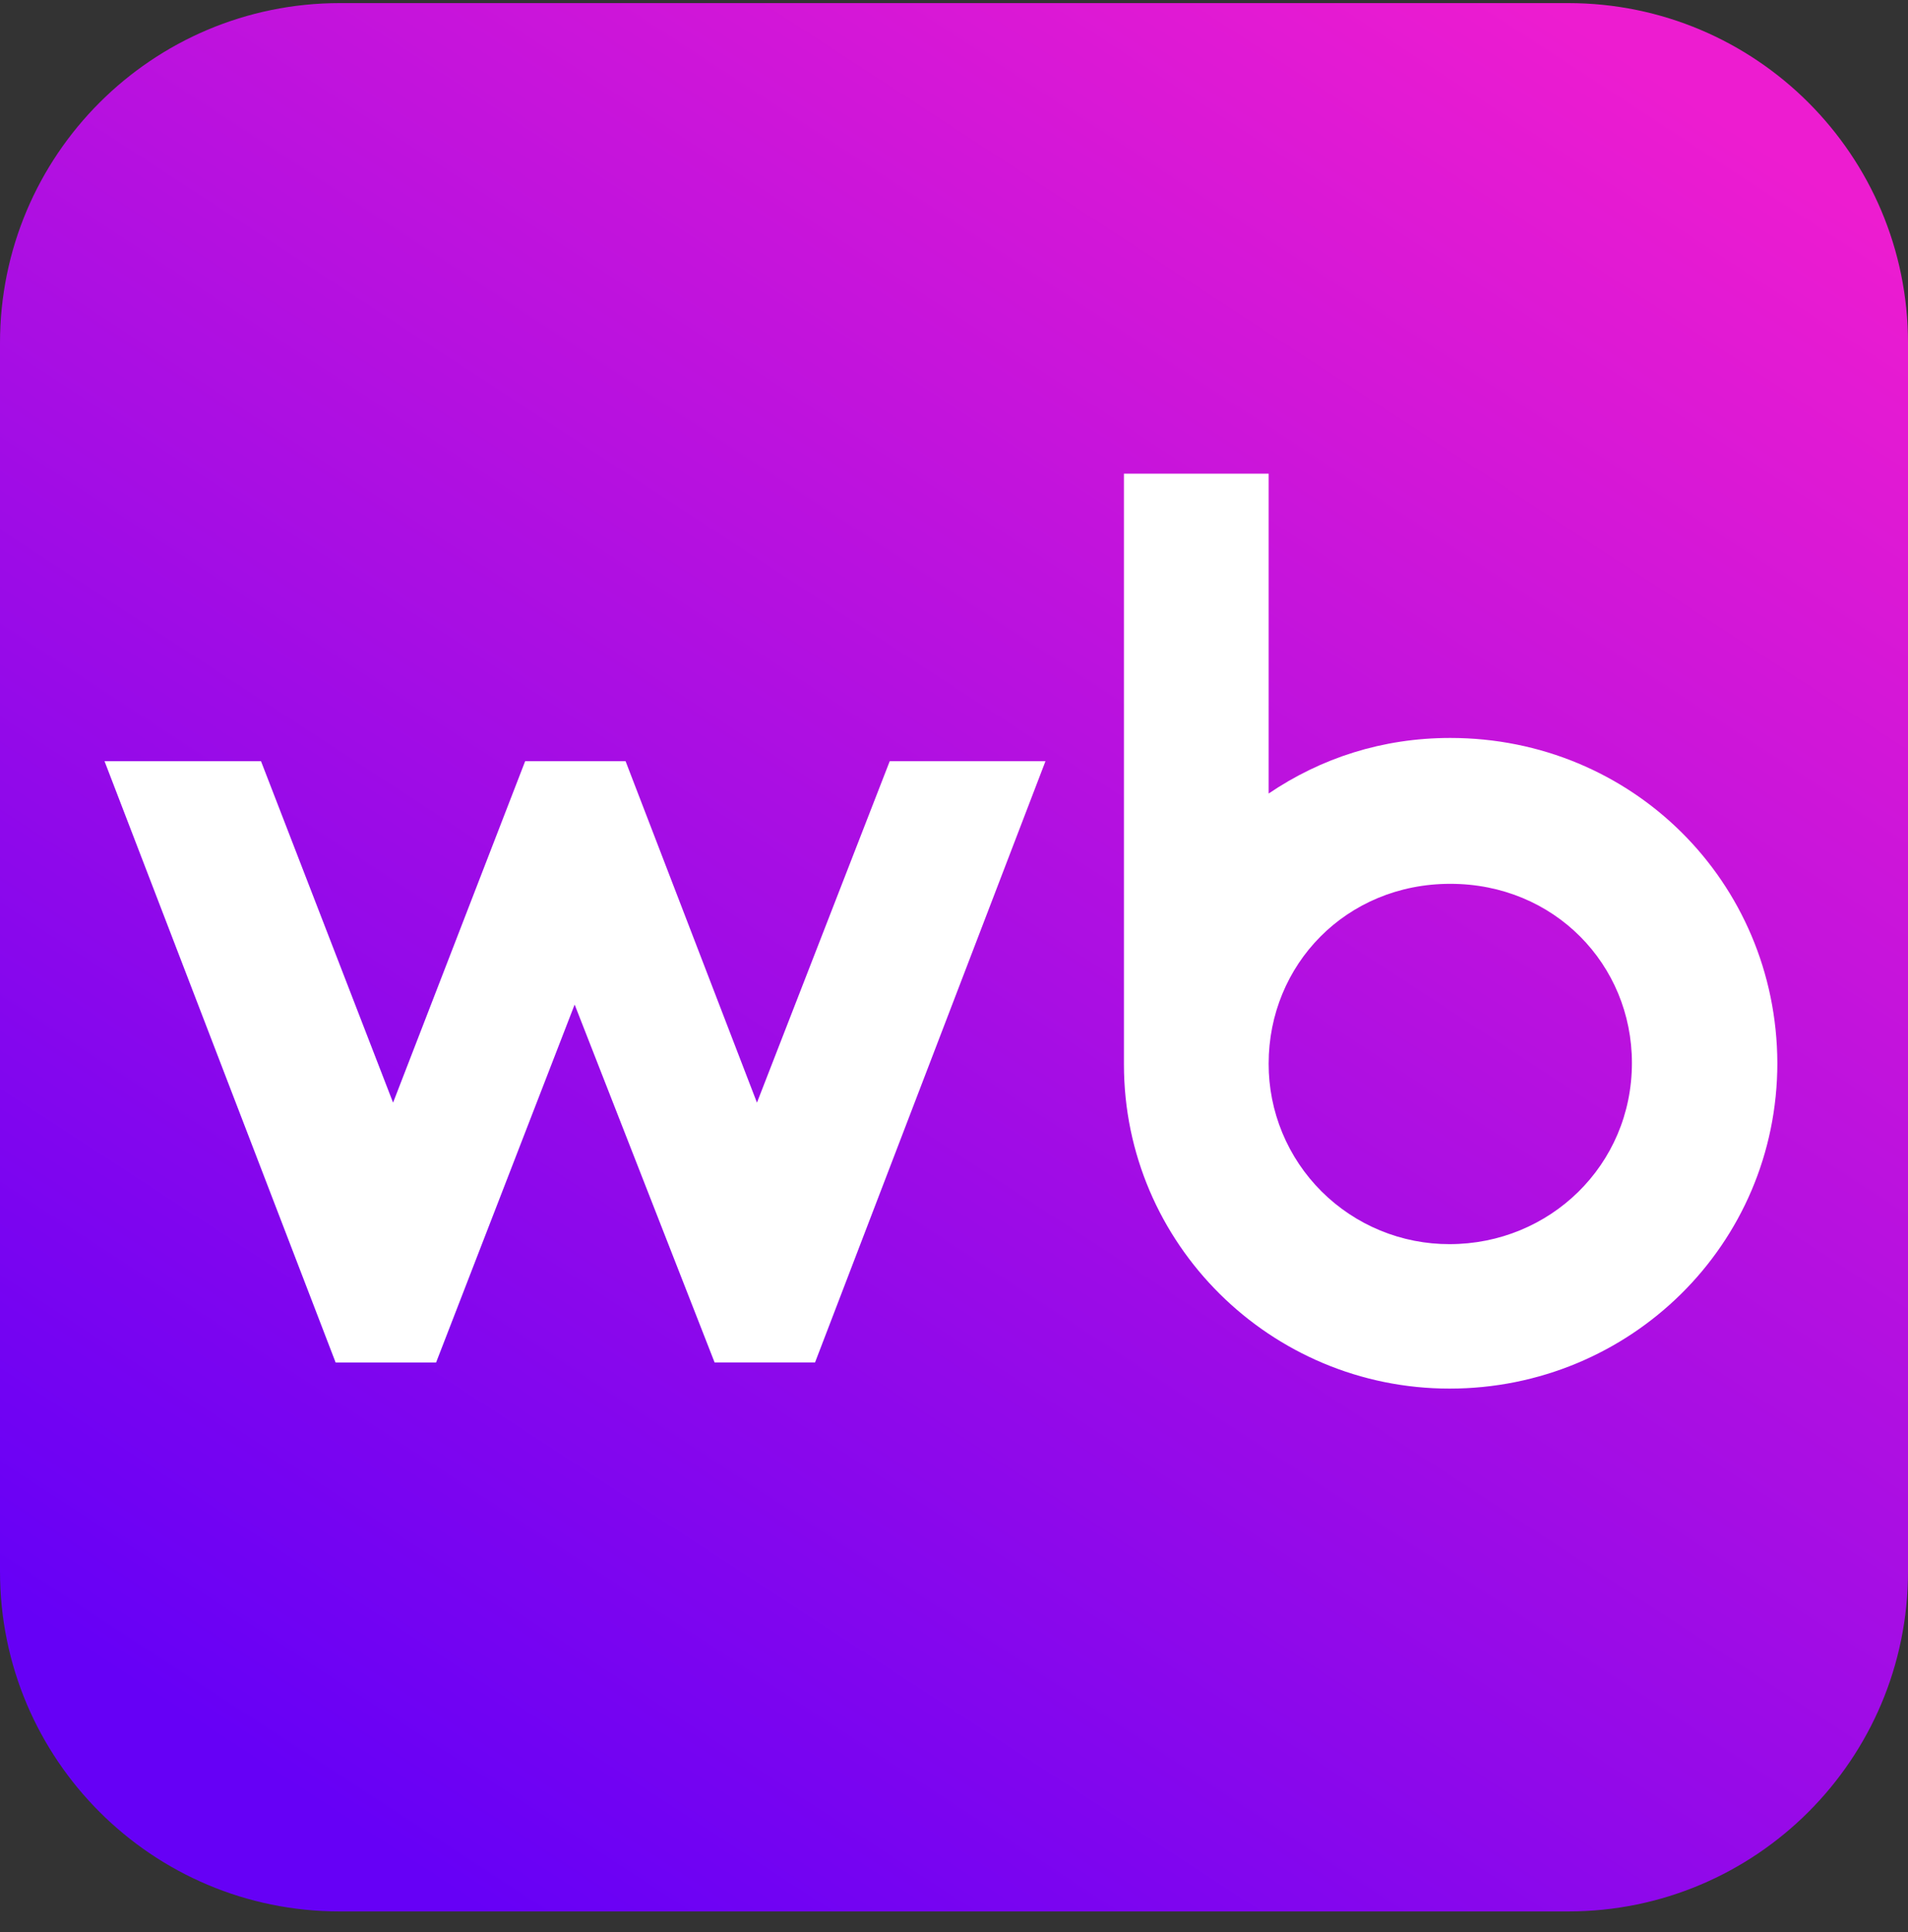 <svg width="80" height="81" viewBox="0 0 80 81" fill="none" xmlns="http://www.w3.org/2000/svg">
<rect x="0" y="0" width="80" height="81" fill="#333333" stroke="none"/>
<path d="M0 14.377C0 6.508 6.378 0.13 14.247 0.13H65.753C73.622 0.13 80 6.508 80 14.377V65.883C80 73.751 73.622 80.13 65.753 80.13H14.247C6.378 80.13 0 73.751 0 65.883V14.377Z" fill="url(#paint0_linear_15499_127876)"/>
<path d="M60.808 30.936C57.956 30.936 55.378 31.784 53.193 33.266V19.856H47.125V44.619C47.125 52.156 53.284 58.212 60.778 58.212C68.333 58.212 74.522 52.188 74.522 44.559C74.492 36.96 68.424 30.936 60.808 30.936ZM60.778 52.156C59.781 52.158 58.794 51.964 57.872 51.584C56.951 51.205 56.114 50.647 55.409 49.944C54.704 49.241 54.145 48.406 53.765 47.487C53.385 46.568 53.19 45.583 53.193 44.589C53.193 40.442 56.439 37.051 60.808 37.051C65.178 37.051 68.424 40.442 68.424 44.559C68.424 48.857 64.965 52.156 60.778 52.156Z" fill="white"/>
<path d="M26.23 31.911L31.738 46.224L37.305 31.911H43.835L34.174 57.115H29.962L24.094 42.113L18.285 57.117H14.072L4.383 31.911H10.944L16.481 46.224L22.019 31.911H26.23Z" fill="white"/>
<defs>
<linearGradient id="paint0_linear_15499_127876" x1="70" y1="3.463" x2="20" y2="80.13" gradientUnits="userSpaceOnUse">
<stop stop-color="#ED1CD0"/>
<stop offset="1" stop-color="#6600F6"/>
</linearGradient>
</defs>
</svg>
